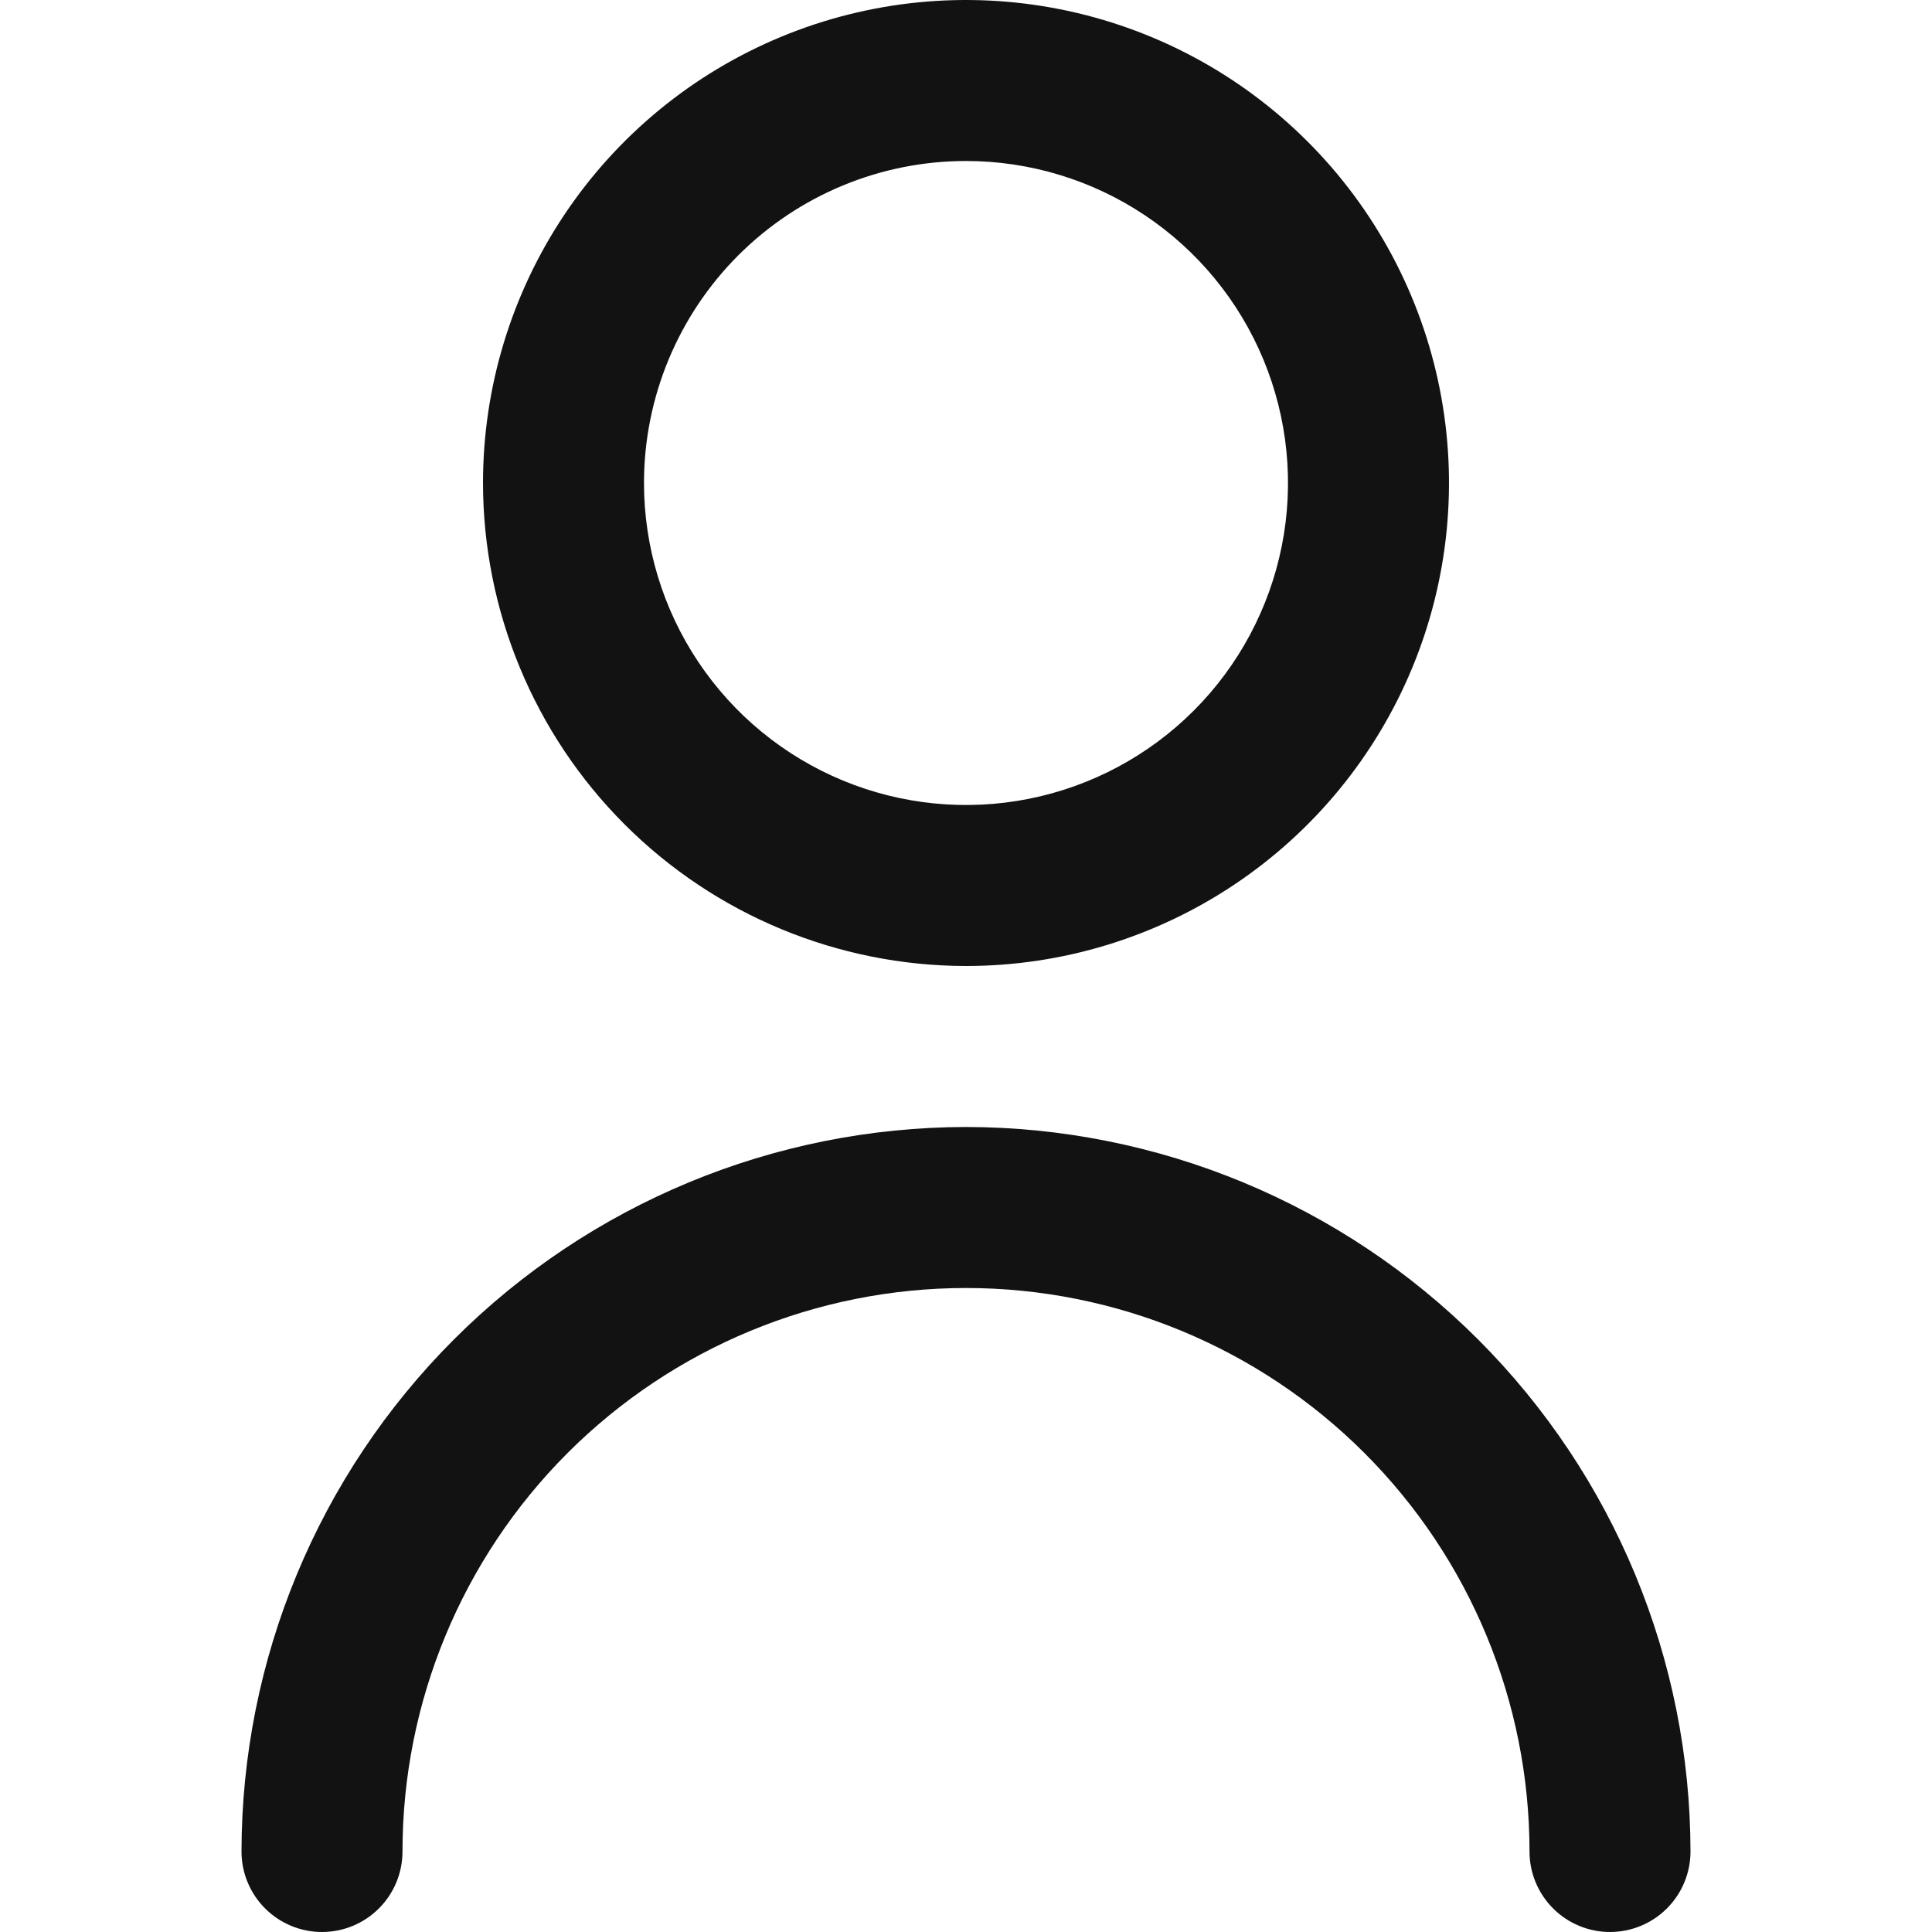 <svg width="88" height="88" viewBox="0 0 88 88" fill="none" xmlns="http://www.w3.org/2000/svg">
<g clip-path="url(#clip0)">
<path d="M44 44C48.351 44 52.605 42.71 56.222 40.292C59.84 37.875 62.66 34.439 64.325 30.419C65.99 26.399 66.426 21.976 65.577 17.708C64.728 13.44 62.633 9.52 59.556 6.444C56.48 3.367 52.56 1.272 48.292 0.423C44.024 -0.426 39.601 0.01 35.581 1.675C31.561 3.34 28.125 6.16 25.708 9.777C23.29 13.395 22 17.649 22 22C22.006 27.833 24.326 33.425 28.45 37.55C32.575 41.675 38.167 43.994 44 44ZM44 7.333C46.901 7.333 49.736 8.194 52.148 9.805C54.56 11.417 56.44 13.707 57.55 16.387C58.66 19.067 58.951 22.016 58.385 24.861C57.819 27.706 56.422 30.32 54.371 32.371C52.32 34.422 49.706 35.819 46.861 36.385C44.016 36.951 41.067 36.66 38.387 35.55C35.707 34.44 33.417 32.56 31.805 30.148C30.194 27.736 29.333 24.901 29.333 22C29.333 18.11 30.879 14.38 33.629 11.629C36.38 8.879 40.11 7.333 44 7.333Z" fill="#121212"/>
<path d="M44 51.333C35.251 51.343 26.863 54.823 20.676 61.01C14.49 67.196 11.01 75.584 11 84.333C11 85.306 11.386 86.238 12.074 86.926C12.762 87.614 13.694 88 14.667 88C15.639 88 16.572 87.614 17.259 86.926C17.947 86.238 18.333 85.306 18.333 84.333C18.333 77.526 21.038 70.998 25.851 66.184C30.664 61.371 37.193 58.667 44 58.667C50.807 58.667 57.336 61.371 62.149 66.184C66.963 70.998 69.667 77.526 69.667 84.333C69.667 85.306 70.053 86.238 70.741 86.926C71.428 87.614 72.361 88 73.333 88C74.306 88 75.238 87.614 75.926 86.926C76.614 86.238 77 85.306 77 84.333C76.99 75.584 73.51 67.196 67.324 61.01C61.137 54.823 52.749 51.343 44 51.333Z" fill="#121212"/>
</g>
<defs>
<clipPath id="clip0">
<rect width="88" height="88" fill="white"/>
</clipPath>
</defs>
</svg>
